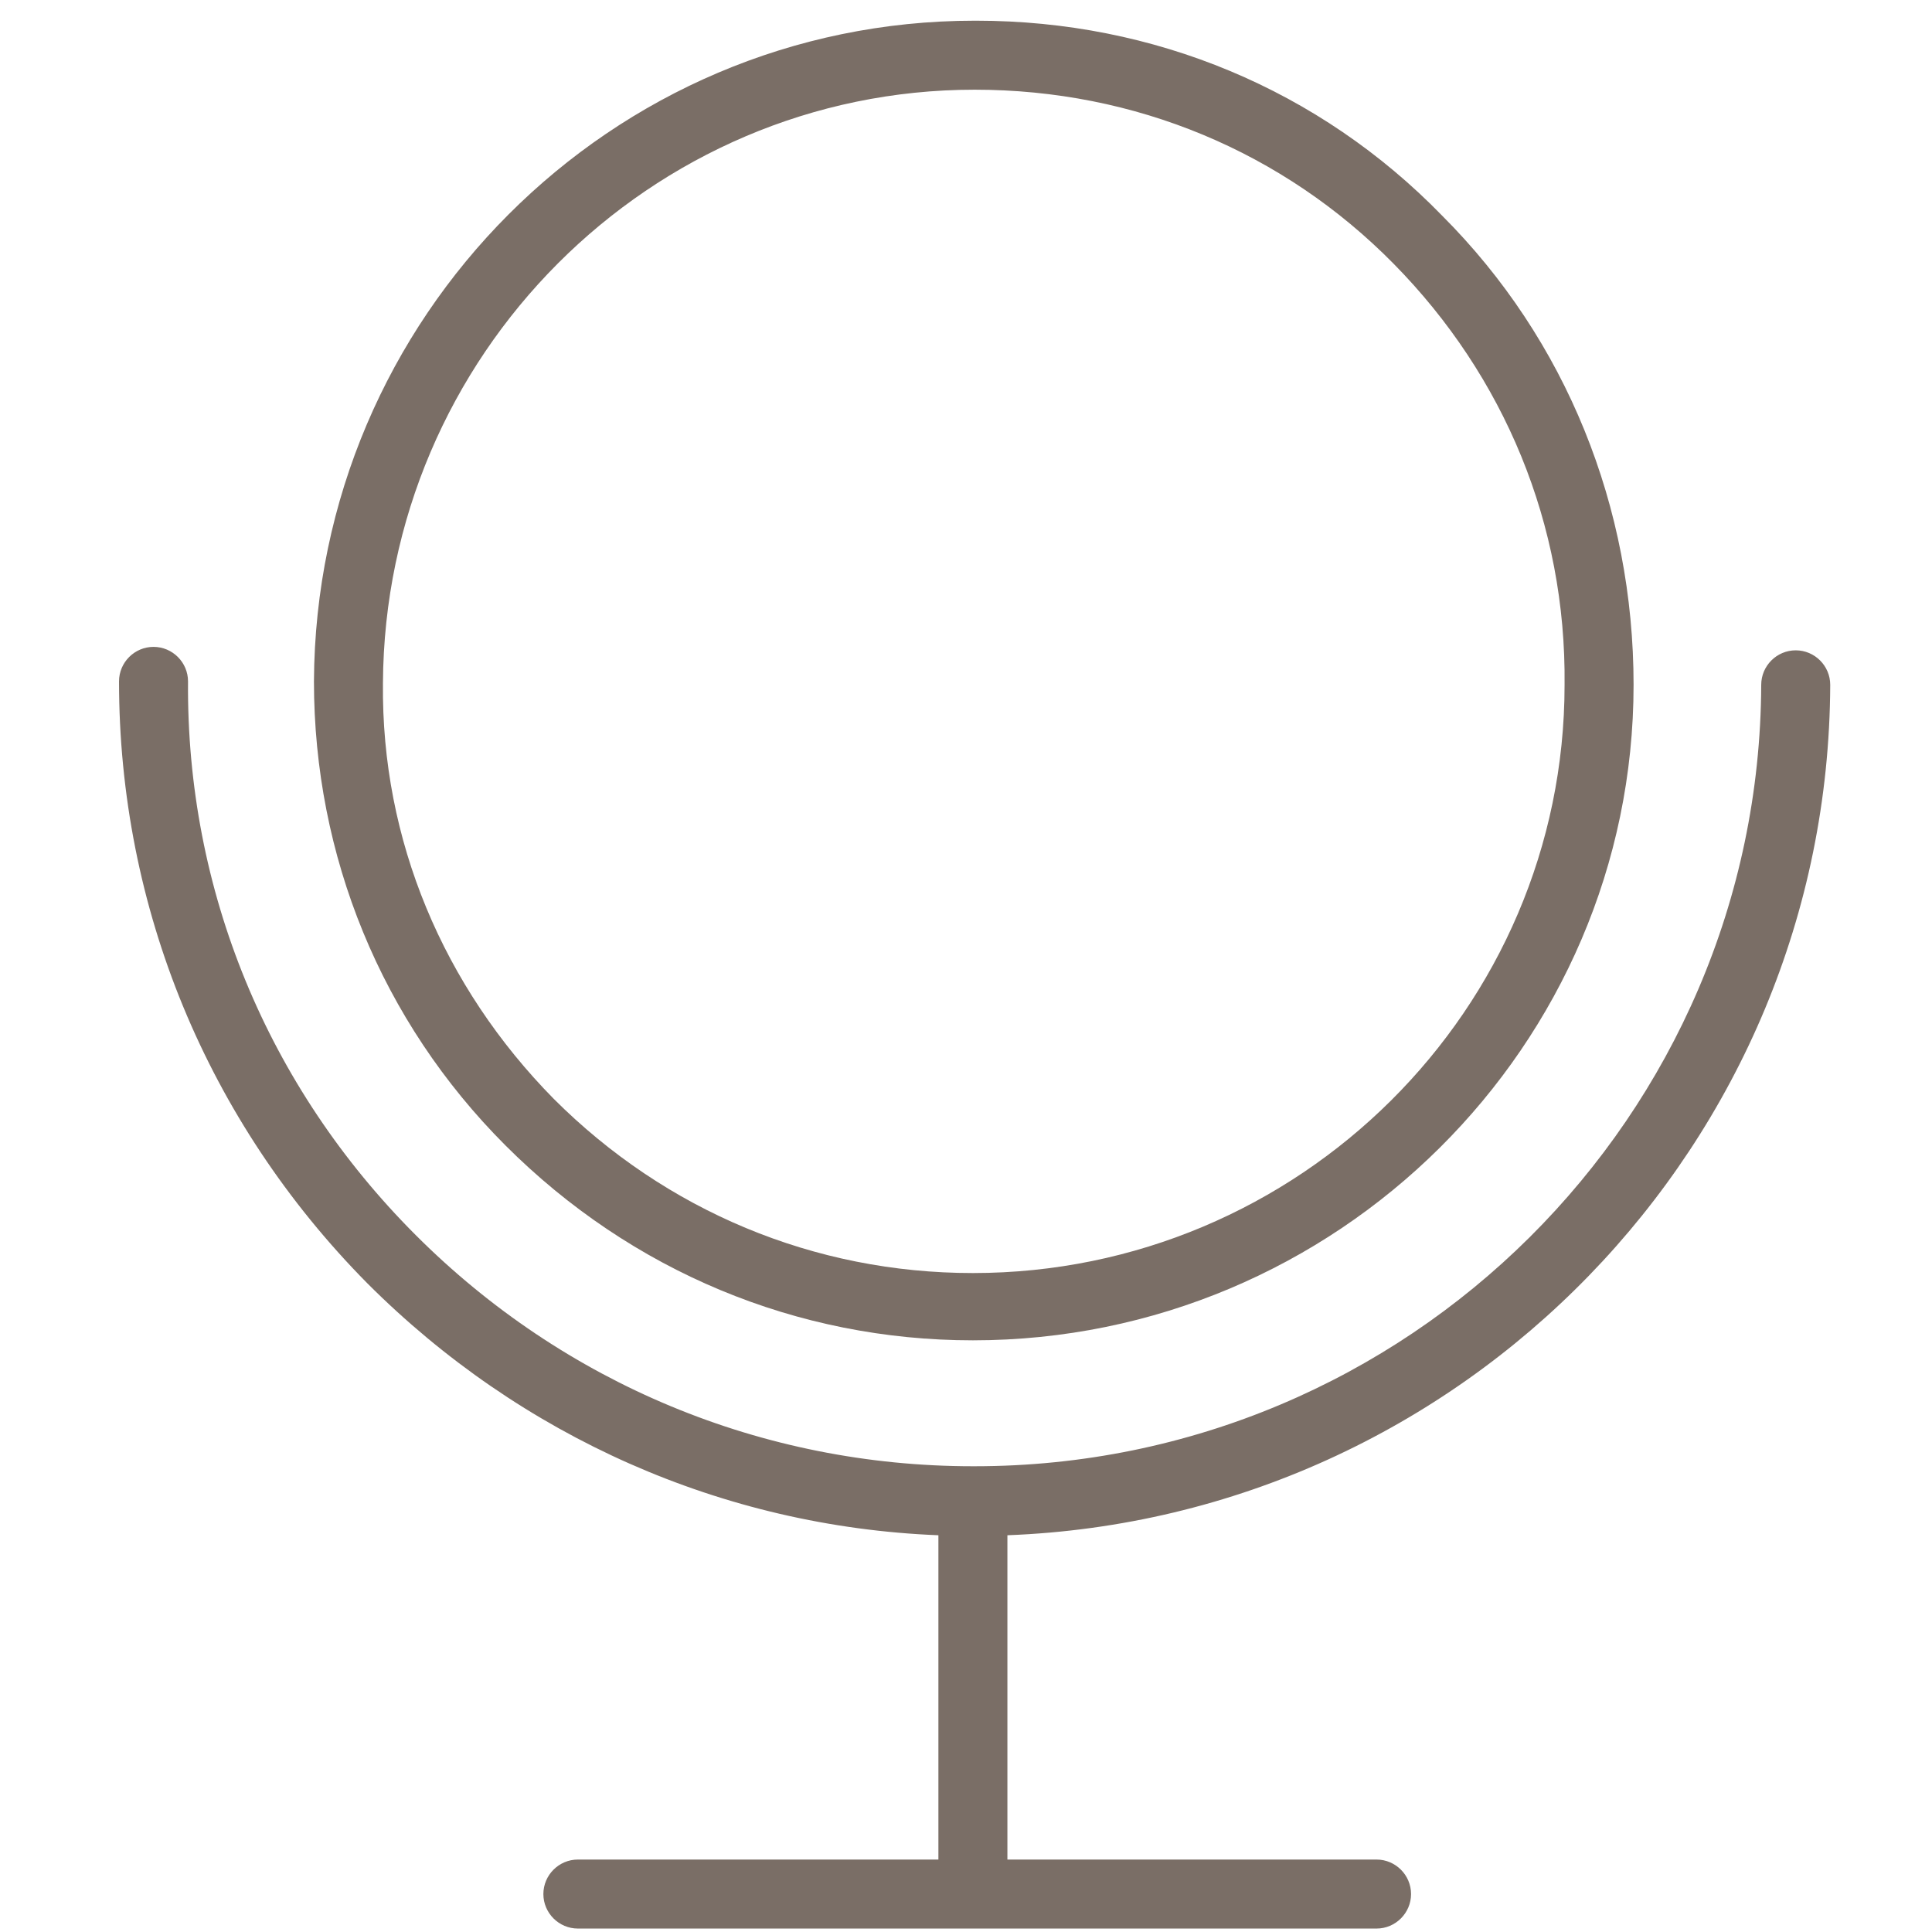 <?xml version="1.0" encoding="utf-8"?>
<!-- Generator: Adobe Illustrator 24.0.2, SVG Export Plug-In . SVG Version: 6.00 Build 0)  -->
<svg version="1.1" id="Layer_1" xmlns="http://www.w3.org/2000/svg" xmlns:xlink="http://www.w3.org/1999/xlink" x="0px" y="0px"
	 viewBox="0 0 112 112" style="enable-background:new 0 0 112 112;" xml:space="preserve">
<style type="text/css">
	.st0{fill:#7A6E66;}
</style>
<g>
	<path class="st0" d="M56.4,77.7C56.4,77.7,56.5,77.7,56.4,77.7c21.1,0,38.3-17.1,38.3-38c0-10.3-3.9-20-11.1-27.2
		C76.5,5.2,66.9,1.2,56.6,1.2c0,0-0.1,0-0.1,0c-21.1,0-38.2,17.2-38.3,38.3c0,10.1,3.9,19.7,11.1,26.9
		C36.6,73.7,46.2,77.7,56.4,77.7z M56.5,5.2C56.5,5.2,56.6,5.2,56.5,5.2c9.3,0,17.9,3.6,24.3,10.1c6.4,6.5,10,15.1,9.9,24.4
		c0,18.8-15.4,34.1-34.3,34.1c0,0,0,0,0,0h0c-9.2,0-17.8-3.6-24.3-10.1c-6.4-6.5-10-15-9.9-24.1C22.3,20.6,37.7,5.2,56.5,5.2z"/>
	<path class="st0" d="M106.1,39.7c0-1.1-0.9-2-2-2c0,0,0,0,0,0c-1.1,0-2,0.9-2,2c-0.1,25-20.5,45.3-45.6,45.3c0,0,0,0-0.1,0
		c-12.2,0-23.7-4.8-32.3-13.4c-8.6-8.6-13.3-20-13.2-32.1c0-1.1-0.9-2-2-2c0,0,0,0,0,0c-1.1,0-2,0.9-2,2c0,13.1,5.1,25.5,14.4,34.9
		c8.9,8.9,20.6,14.1,33.1,14.6v18.8H33.5c-1.1,0-2,0.9-2,2s0.9,2,2,2h46.3c1.1,0,2-0.9,2-2s-0.9-2-2-2H58.4V89
		C84.8,88,106,66.3,106.1,39.7z"/>
</g>
</svg>
